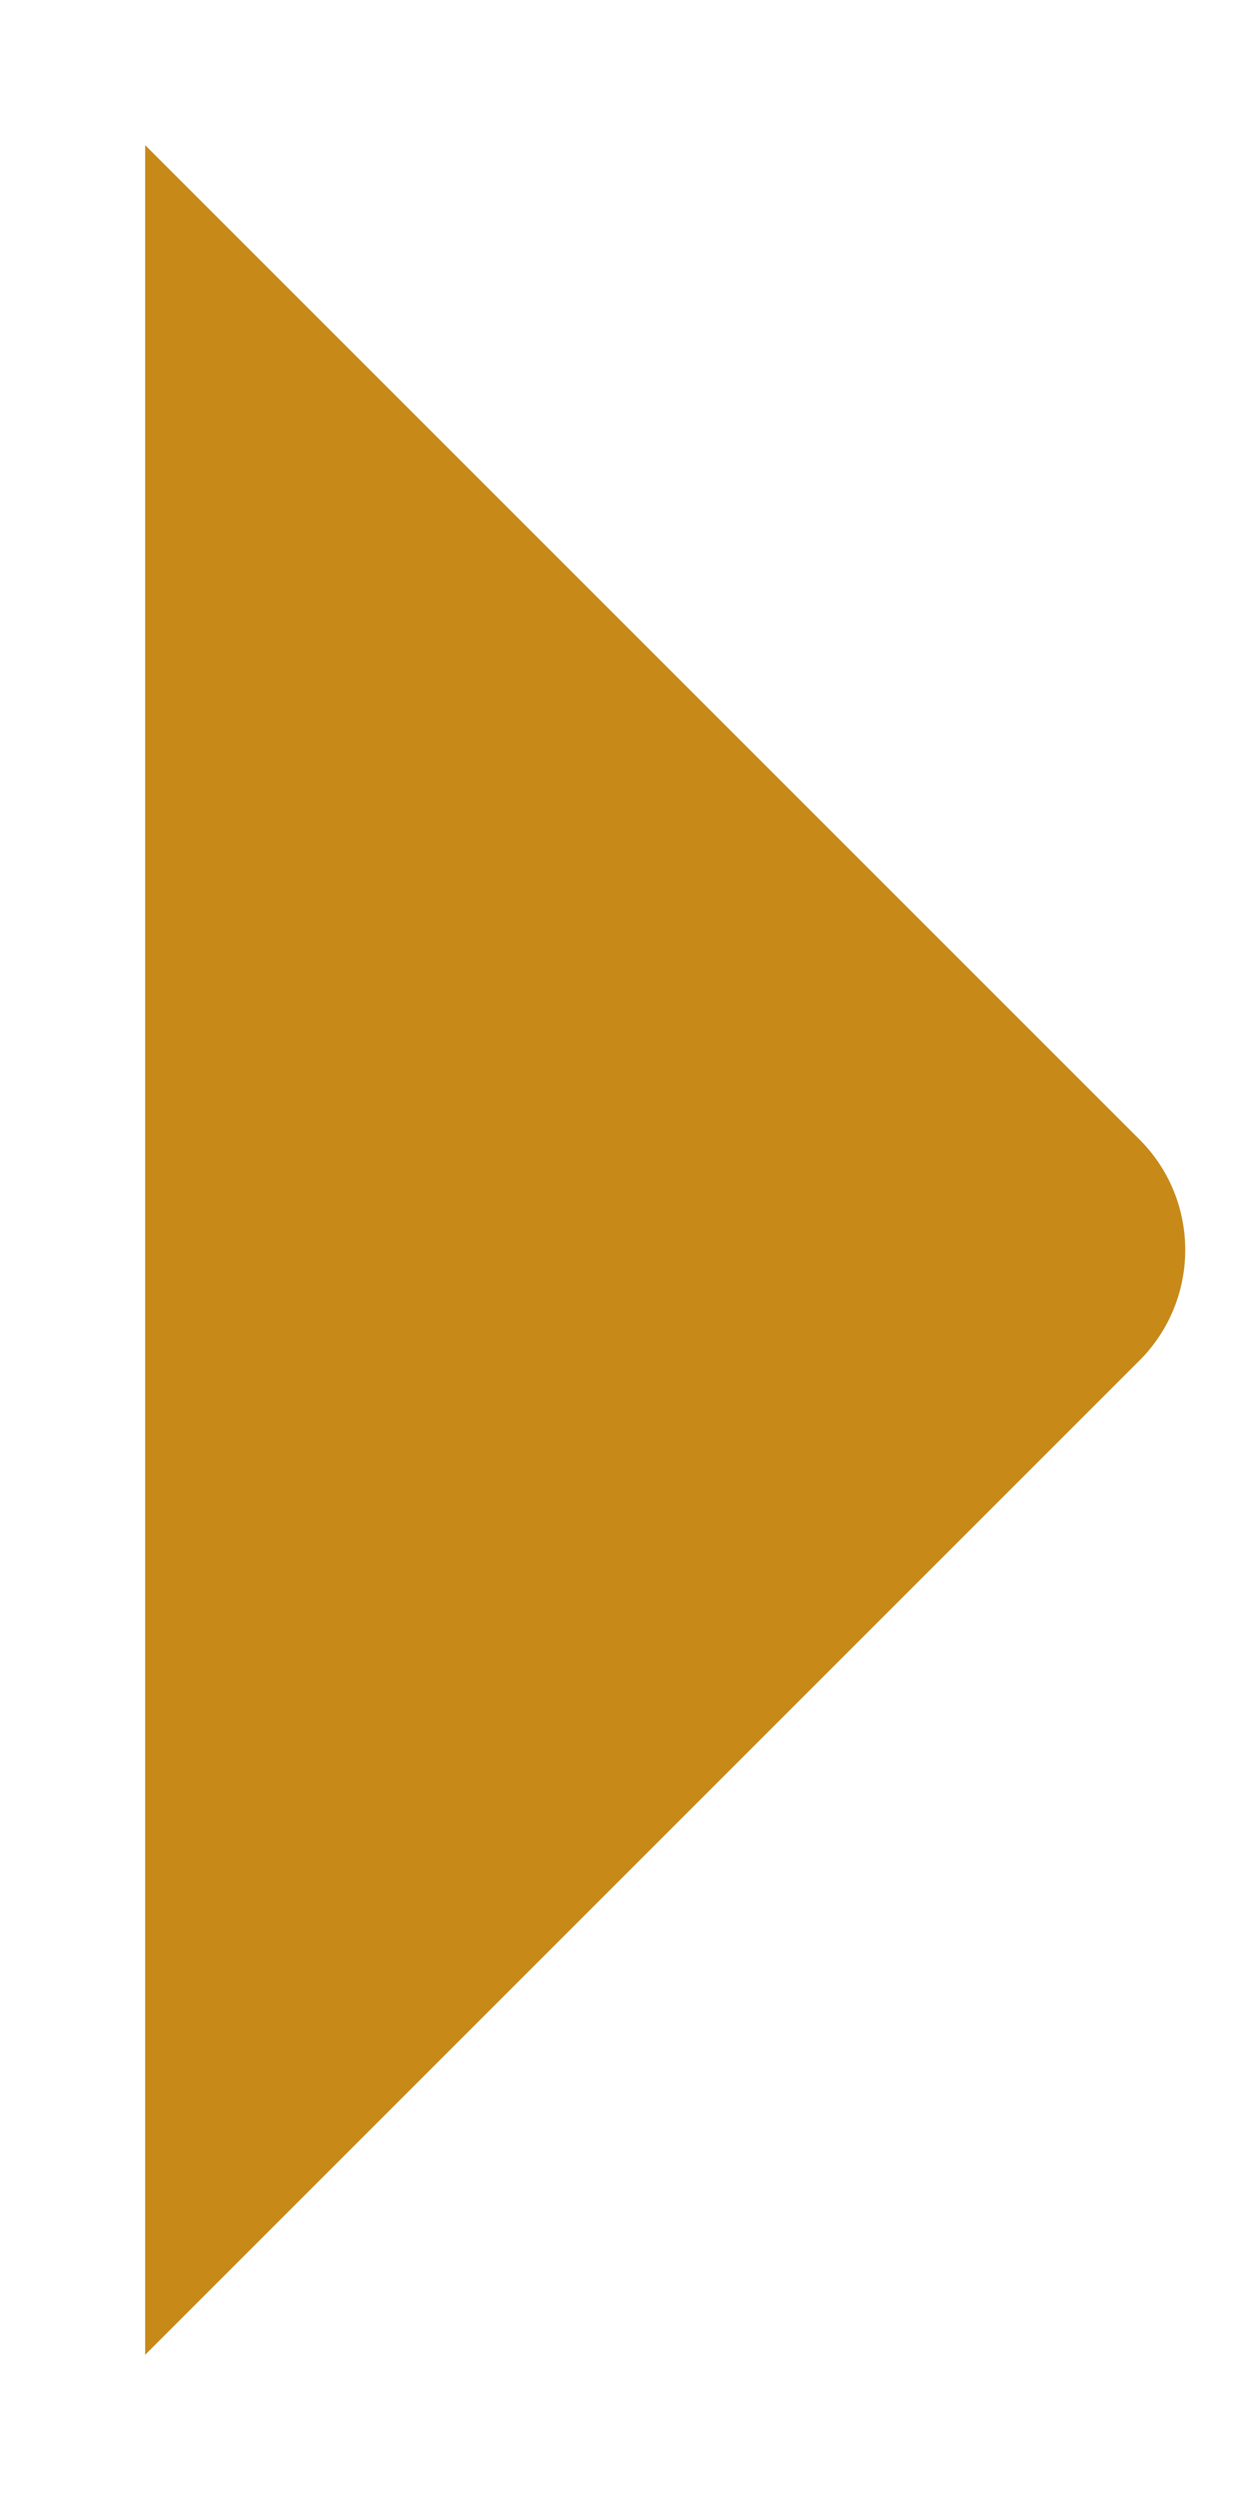 <svg width="8" height="16" viewBox="0 0 8 16" fill="none" xmlns="http://www.w3.org/2000/svg">
<path d="M0.929 0.929L7.293 7.293C7.683 7.683 7.683 8.316 7.293 8.707L0.929 15.071" fill="#C78918"/>
</svg>
